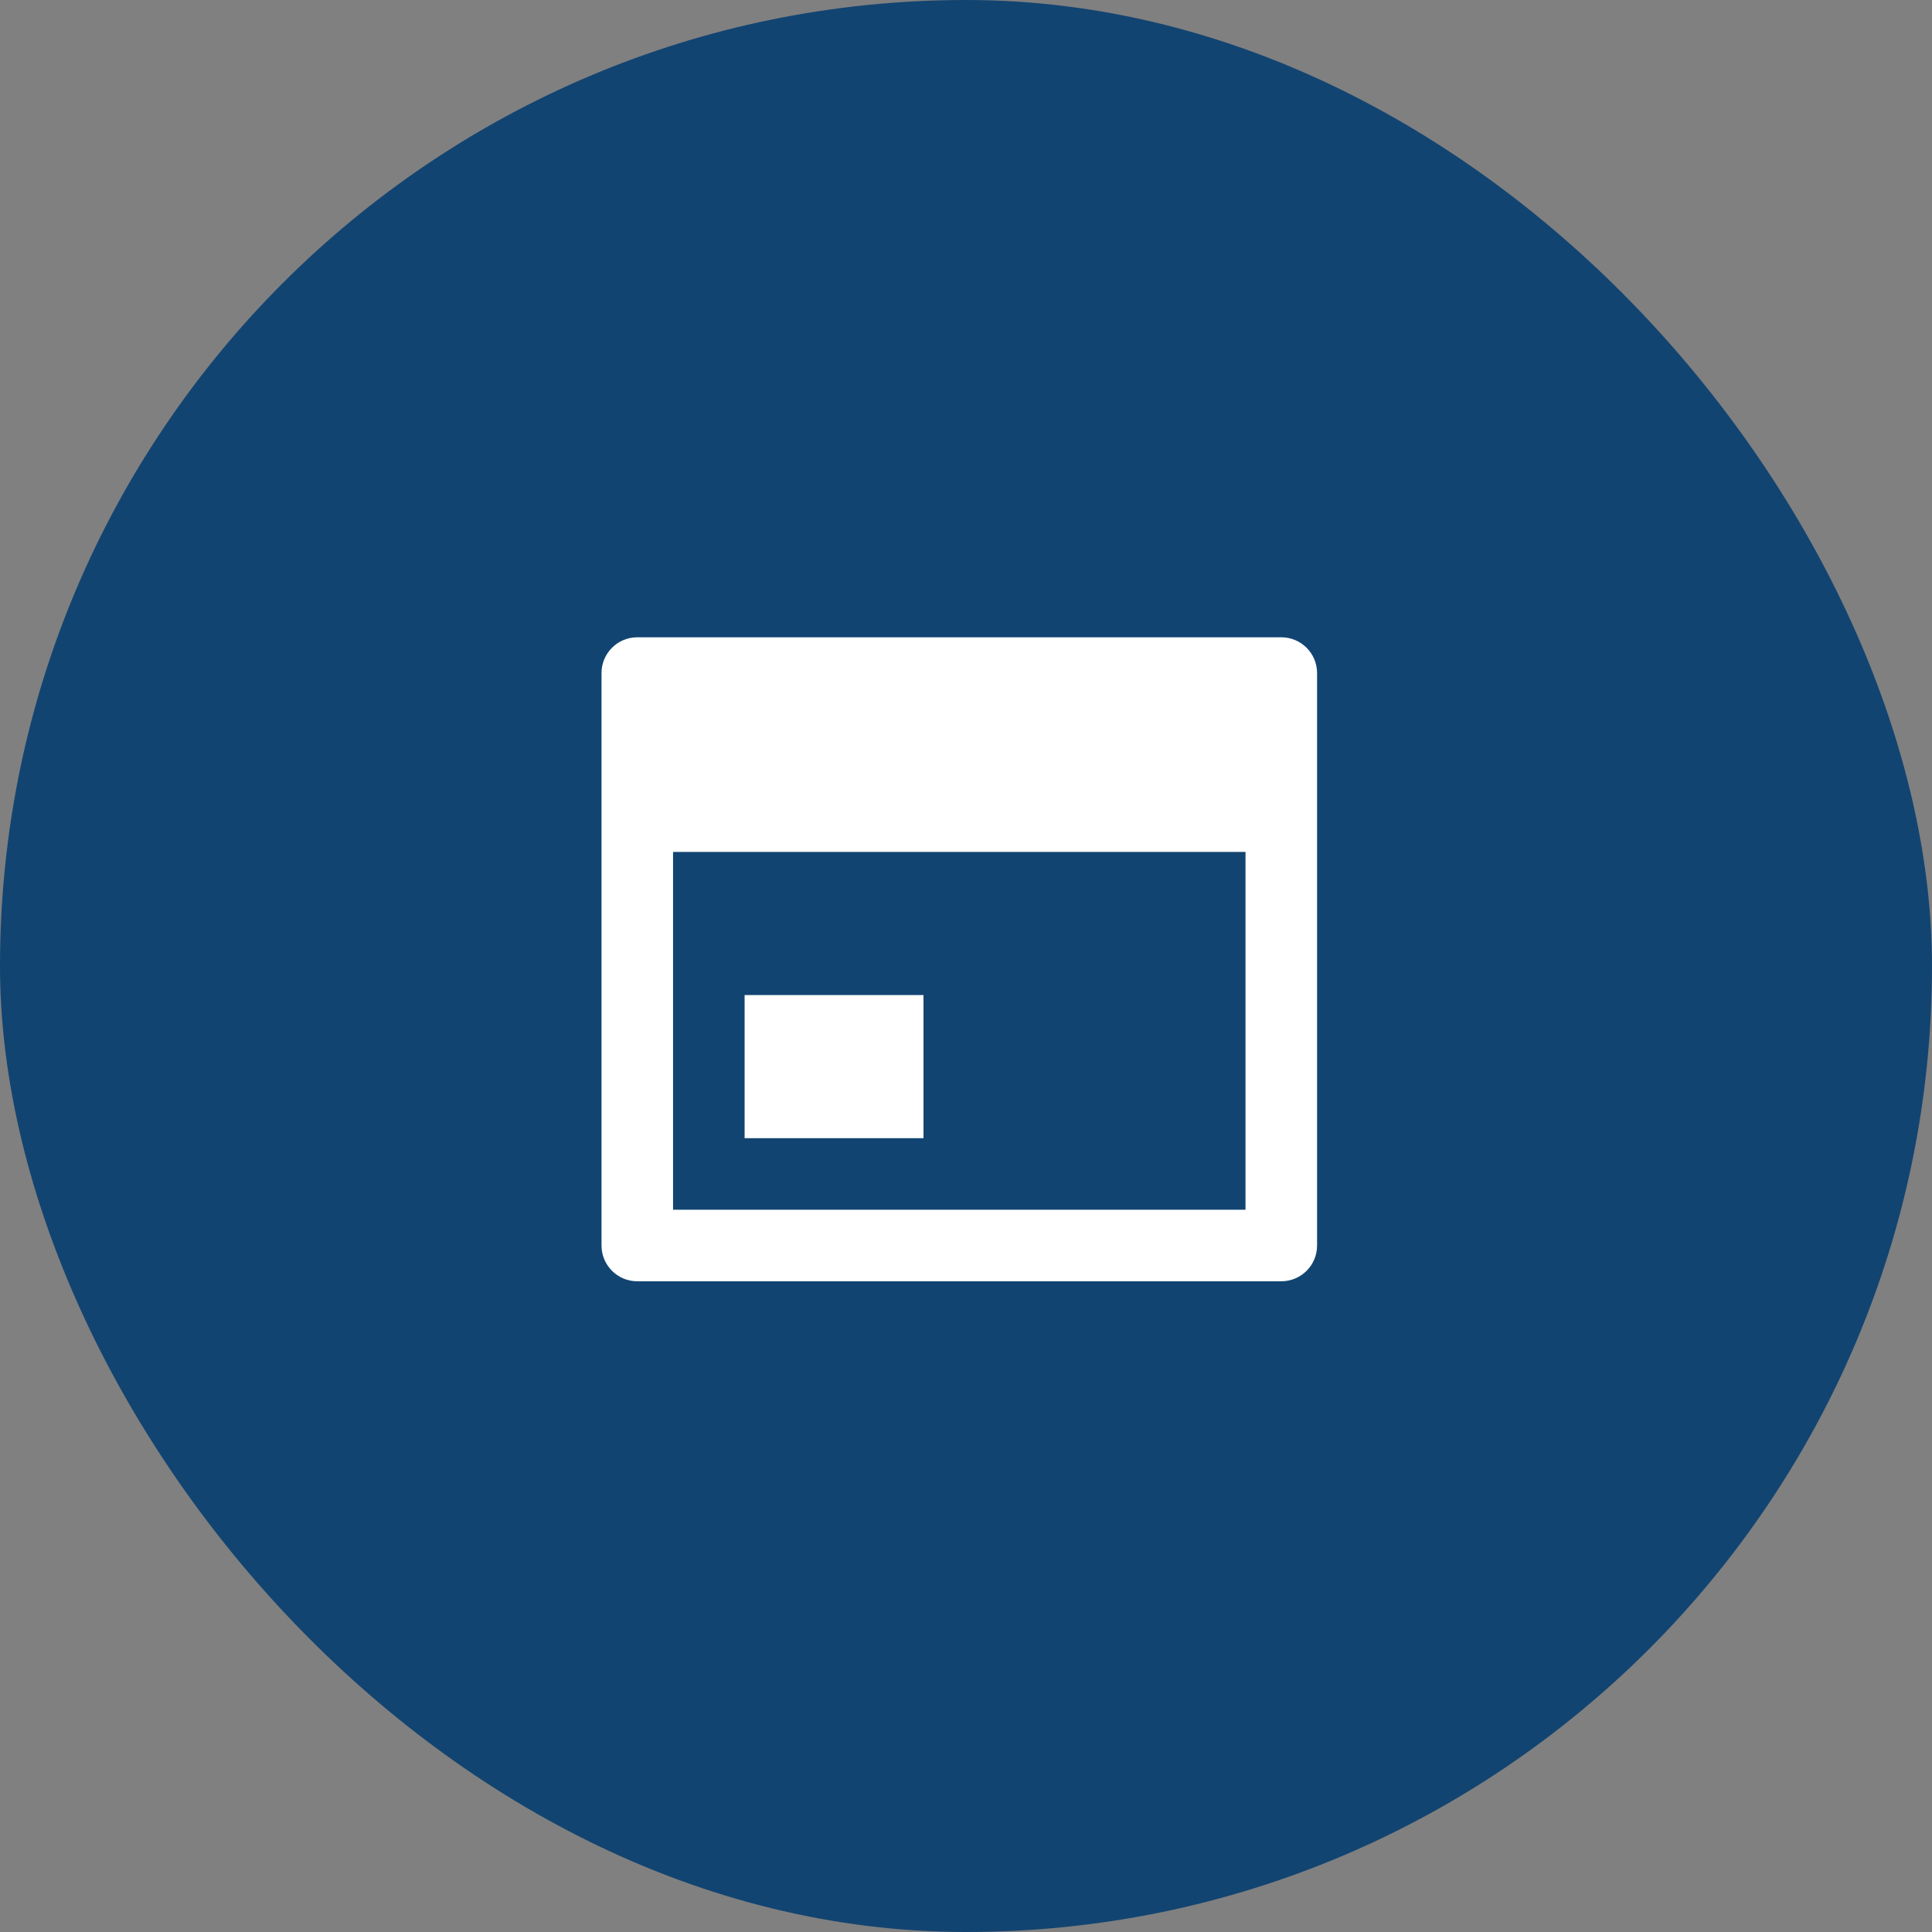 <svg width="64" height="64" viewBox="0 0 64 64" fill="none" xmlns="http://www.w3.org/2000/svg">
<rect x="0" y="0" width="64" height="64" fill="#808080" stroke="none"/>
<rect width="64" height="64" rx="32" fill="#124471"/>
<path d="M19.926 22.296C19.926 21.642 20.456 21.111 21.111 21.111H42.444C43.099 21.111 43.63 21.642 43.63 22.296V41.259C43.63 41.914 43.099 42.444 42.444 42.444H21.111C20.456 42.444 19.926 41.914 19.926 41.259V22.296ZM22.296 40.074H41.259V28.222H22.296V40.074ZM30.592 32.963H24.666V37.704H30.592V32.963Z" fill="white"/>
</svg>
